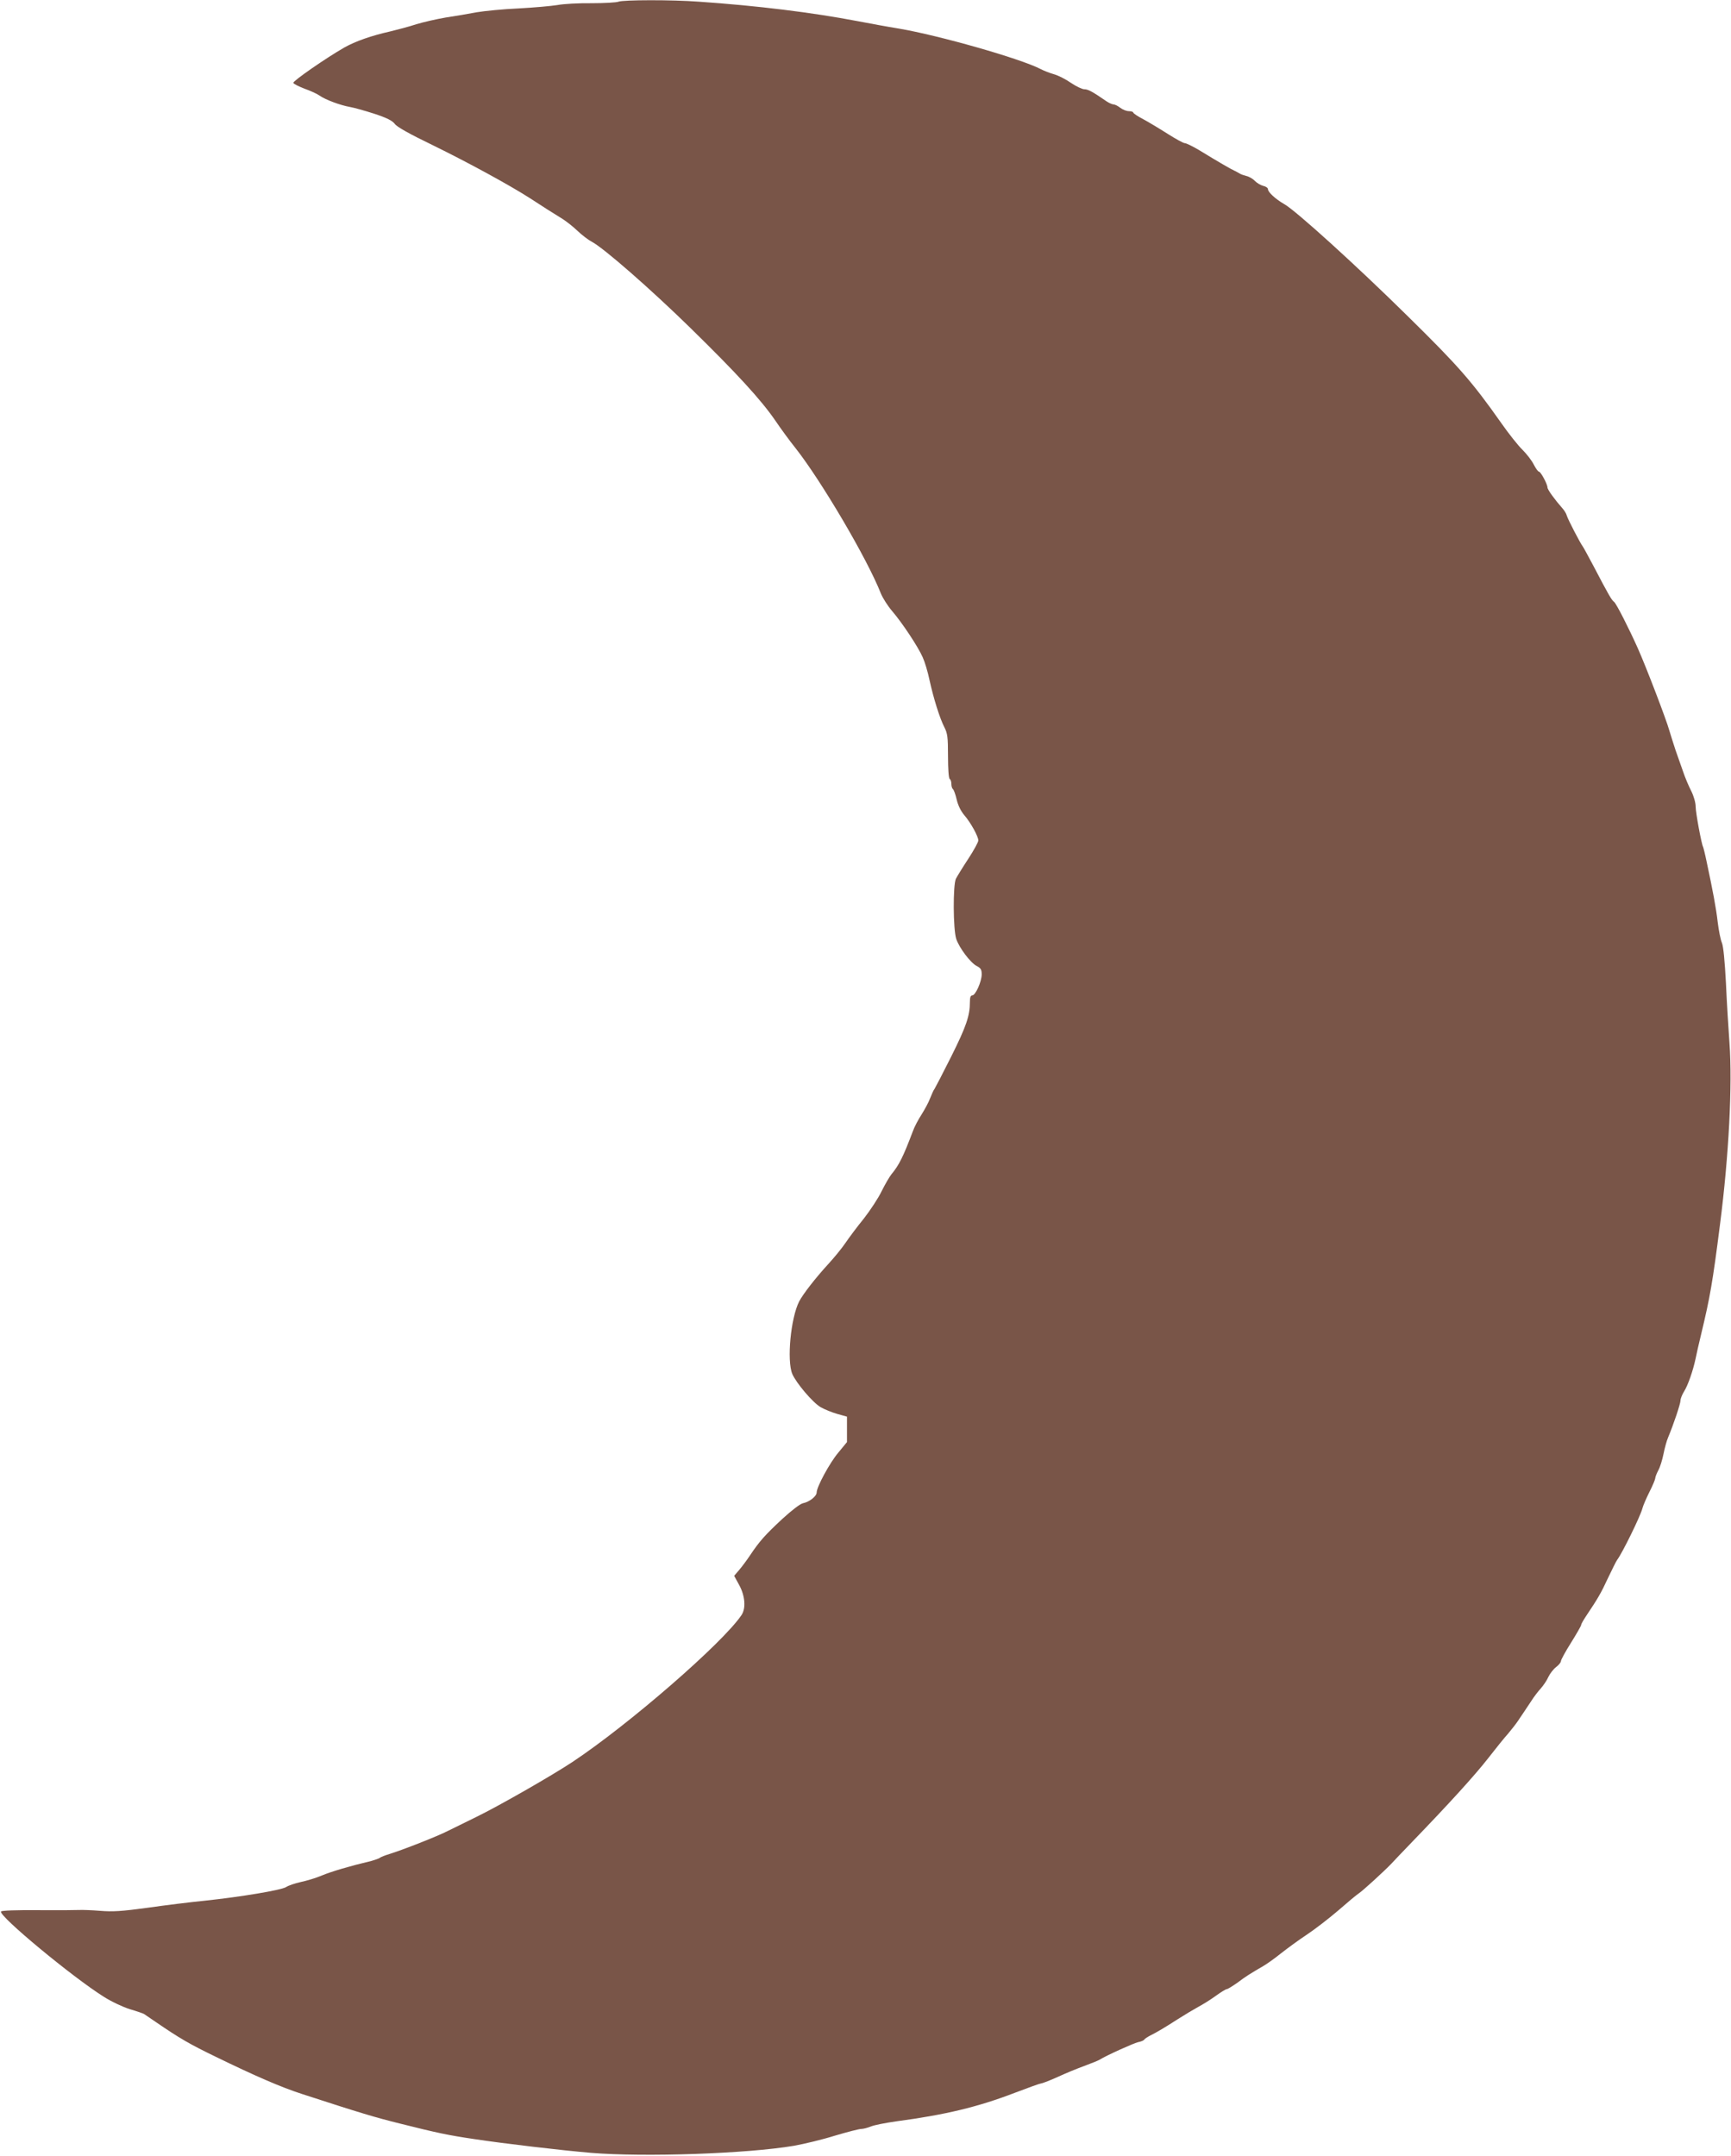 <?xml version="1.0" standalone="no"?>
<!DOCTYPE svg PUBLIC "-//W3C//DTD SVG 20010904//EN"
 "http://www.w3.org/TR/2001/REC-SVG-20010904/DTD/svg10.dtd">
<svg version="1.0" xmlns="http://www.w3.org/2000/svg"
 width="1028pt" height="1280pt" viewBox="0 0 1028 1280"
 preserveAspectRatio="xMidYMid meet">
<g transform="translate(0,1280) scale(0.1,-0.1)"
fill="#795548" stroke="none">
<path d="M3673 12790 c-12 -5 -84 -9 -160 -9 -76 1 -167 -4 -203 -11 -36 -6
-139 -15 -230 -20 -91 -4 -203 -15 -250 -23 -47 -9 -129 -23 -183 -31 -53 -9
-132 -27 -175 -40 -42 -14 -111 -32 -152 -42 -116 -26 -209 -59 -275 -96 -110
-63 -306 -199 -303 -210 3 -7 32 -21 65 -34 34 -12 74 -30 90 -41 35 -25 124
-58 181 -68 23 -4 88 -22 144 -40 76 -25 107 -41 122 -60 12 -18 89 -61 230
-129 204 -100 447 -232 572 -312 33 -21 81 -52 107 -69 25 -16 65 -41 88 -55
22 -14 62 -45 88 -70 26 -25 64 -54 85 -65 71 -37 353 -284 586 -512 276 -270
418 -425 503 -548 33 -49 88 -124 121 -165 153 -194 427 -659 507 -863 11 -27
41 -75 68 -106 60 -70 154 -212 181 -274 12 -26 30 -86 40 -134 25 -113 61
-227 88 -280 19 -37 22 -59 22 -172 0 -76 4 -132 10 -136 6 -3 10 -17 10 -30
0 -13 4 -26 9 -30 5 -3 15 -30 22 -60 8 -35 24 -69 45 -94 39 -45 84 -127 84
-151 0 -10 -27 -59 -59 -108 -33 -50 -66 -104 -74 -119 -18 -37 -17 -301 2
-358 18 -53 84 -141 121 -160 25 -13 30 -22 30 -50 0 -43 -37 -125 -56 -125
-10 0 -14 -12 -14 -39 0 -82 -22 -146 -111 -324 -50 -100 -95 -186 -99 -192
-5 -5 -16 -30 -26 -55 -9 -25 -33 -68 -51 -97 -19 -29 -43 -74 -52 -100 -56
-148 -81 -200 -127 -255 -12 -15 -38 -60 -58 -100 -19 -40 -67 -113 -106 -163
-40 -49 -89 -115 -110 -146 -21 -31 -67 -87 -102 -125 -76 -83 -149 -177 -172
-221 -50 -98 -74 -350 -41 -430 23 -54 122 -171 169 -198 23 -13 67 -31 99
-40 l57 -16 0 -76 0 -75 -51 -62 c-51 -60 -129 -204 -129 -237 0 -22 -42 -56
-81 -64 -18 -4 -67 -42 -125 -95 -100 -93 -134 -131 -190 -215 -18 -27 -47
-66 -64 -86 l-30 -35 30 -55 c35 -64 41 -139 13 -179 -112 -166 -671 -651
-1003 -871 -122 -81 -435 -260 -570 -326 -63 -31 -140 -69 -171 -84 -60 -31
-264 -111 -344 -136 -27 -8 -55 -19 -60 -24 -6 -4 -29 -12 -50 -18 -127 -30
-238 -63 -293 -86 -35 -15 -92 -32 -126 -39 -35 -8 -74 -21 -87 -30 -28 -18
-267 -58 -484 -81 -82 -8 -235 -27 -340 -42 -153 -21 -207 -24 -280 -18 -49 4
-106 6 -125 5 -19 -1 -130 -2 -247 -1 -126 1 -214 -2 -217 -8 -16 -25 426
-391 610 -506 45 -29 114 -61 155 -74 41 -12 79 -25 85 -29 6 -4 37 -25 69
-47 140 -96 200 -131 355 -206 234 -114 388 -181 515 -222 350 -114 435 -139
580 -175 222 -56 291 -70 440 -92 178 -27 519 -67 695 -82 320 -26 927 -5
1205 42 61 11 170 37 243 60 74 22 144 40 157 40 12 0 38 7 58 15 19 8 86 21
149 30 292 39 485 85 706 170 79 30 148 55 154 55 6 0 43 14 82 31 87 39 114
50 191 79 33 12 67 26 75 31 42 26 200 97 228 104 17 3 34 10 37 15 3 5 18 15
33 23 46 23 94 52 167 99 39 25 93 57 120 72 28 15 75 44 105 66 30 22 60 40
65 40 6 0 33 17 62 37 50 38 81 57 155 100 21 12 69 46 106 76 37 29 105 79
152 110 47 31 130 95 185 142 55 48 111 95 125 104 23 15 148 129 193 176 10
11 66 70 124 130 223 231 371 394 450 495 45 58 99 125 120 148 20 24 47 58
58 75 11 17 27 40 35 52 8 12 28 42 44 66 15 24 41 58 56 74 15 17 36 47 45
68 10 21 31 48 47 60 15 11 28 27 28 35 0 7 27 57 60 109 33 53 60 100 60 105
0 6 13 28 28 51 71 106 90 138 131 227 25 52 49 101 55 109 29 37 139 261 150
306 4 16 23 60 42 98 19 37 34 74 34 80 0 7 8 28 18 47 11 19 24 63 31 97 7
35 19 80 28 100 31 74 73 198 73 218 0 11 10 36 22 55 22 35 52 120 68 195 4
22 19 87 33 145 52 216 68 306 112 653 52 403 74 829 56 1072 -6 83 -16 243
-21 357 -7 131 -15 218 -24 240 -8 18 -19 74 -25 123 -10 86 -28 182 -66 360
-9 44 -19 83 -21 87 -9 15 -44 203 -44 239 0 23 -11 62 -26 92 -15 29 -37 81
-49 117 -13 36 -32 92 -44 125 -11 33 -28 87 -38 120 -16 59 -138 378 -186
485 -54 121 -128 266 -141 276 -15 11 -31 38 -123 214 -31 58 -59 110 -63 115
-15 19 -88 160 -95 183 -3 13 -16 33 -27 45 -45 51 -88 110 -88 123 0 19 -40
94 -51 94 -5 0 -18 18 -30 41 -11 23 -41 62 -67 88 -26 25 -83 97 -127 160
-174 247 -256 340 -552 631 -305 301 -668 630 -736 668 -51 29 -97 71 -97 89
0 7 -12 16 -27 19 -16 4 -38 17 -51 30 -12 13 -35 26 -50 29 -15 4 -34 10 -42
16 -8 5 -22 12 -30 16 -17 7 -100 55 -206 120 -40 24 -79 43 -88 43 -8 0 -54
25 -101 55 -47 30 -112 69 -145 87 -33 17 -60 35 -60 40 0 4 -12 8 -26 8 -14
0 -37 9 -51 20 -14 11 -32 20 -40 20 -7 0 -26 8 -41 18 -84 58 -110 72 -132
72 -13 0 -49 17 -80 38 -30 21 -75 44 -100 51 -25 7 -61 21 -80 31 -122 63
-605 200 -840 240 -69 11 -181 32 -250 45 -268 51 -591 91 -940 115 -161 12
-449 11 -477 0z"/>
</g>
</svg>
